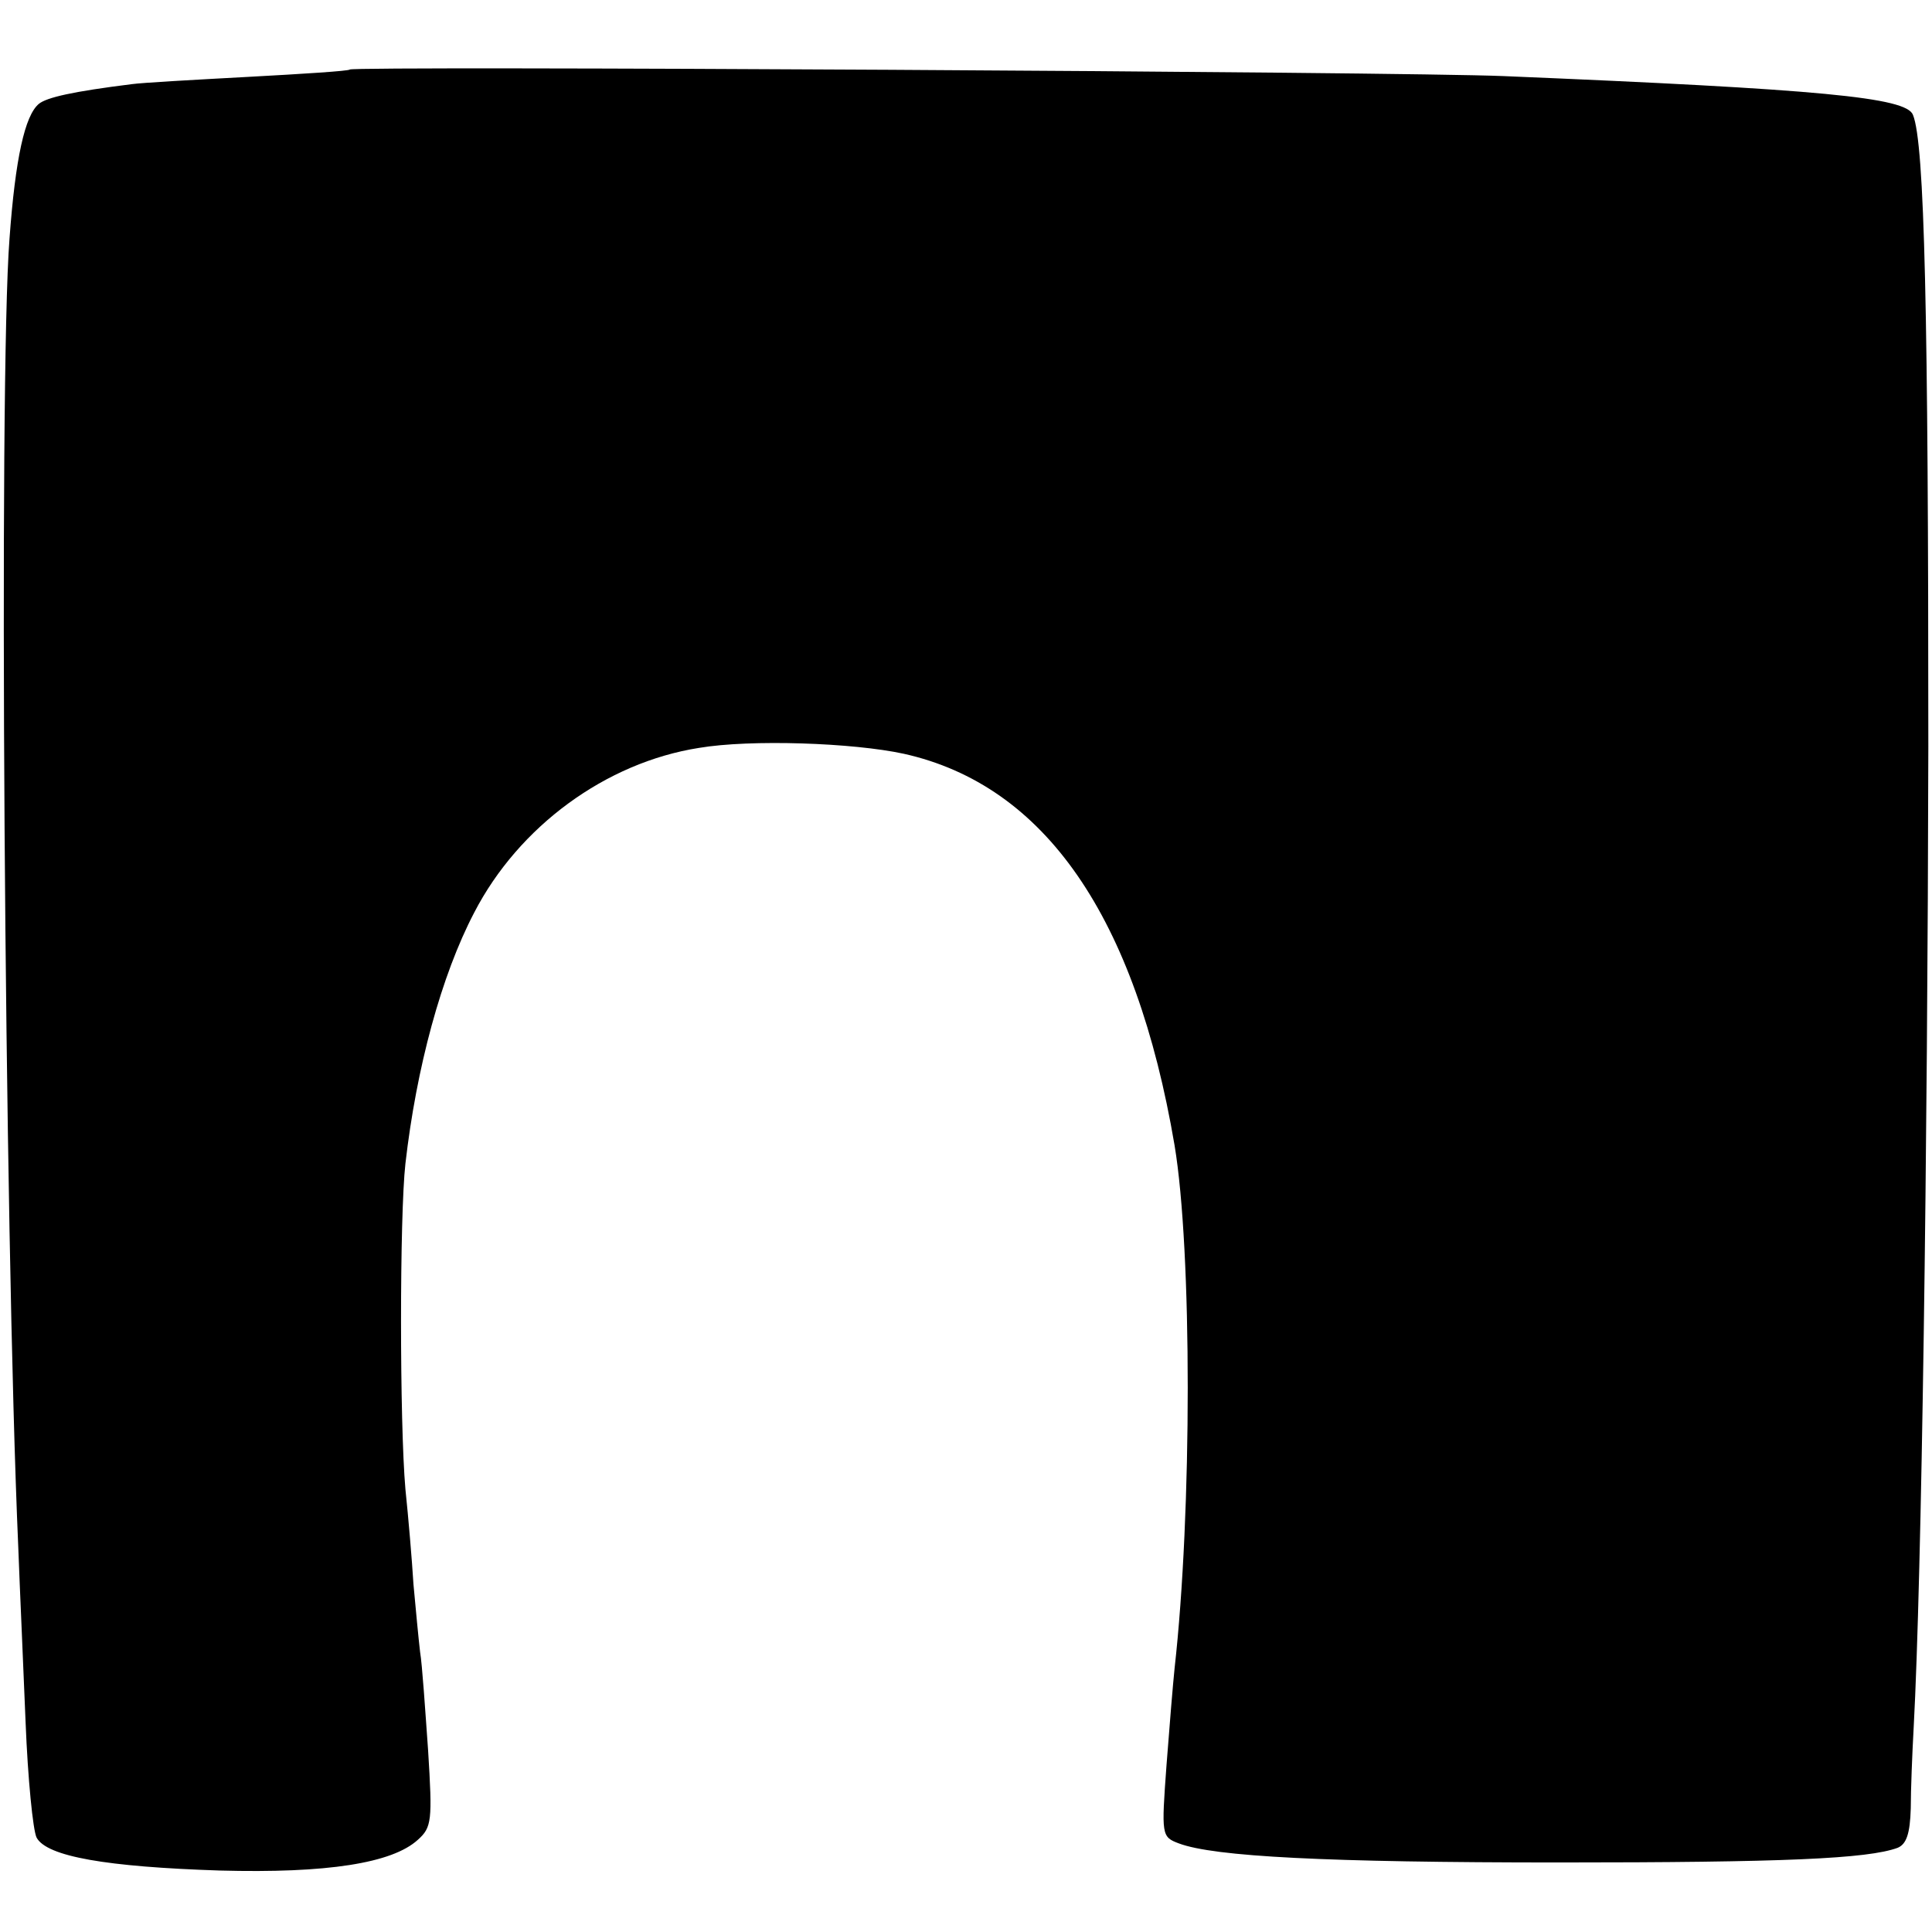 <?xml version="1.0" standalone="no"?>
<!DOCTYPE svg PUBLIC "-//W3C//DTD SVG 20010904//EN"
 "http://www.w3.org/TR/2001/REC-SVG-20010904/DTD/svg10.dtd">
<svg version="1.0" xmlns="http://www.w3.org/2000/svg"
 width="264pt" height="264pt" viewBox="0 0 264 264"
 preserveAspectRatio="xMidYMid meet">
<g transform="translate(0,264) scale(0.1,-0.1)"
fill="#000000" stroke="none">
<path d="M478 2545 c-1 -2 -64 -6 -138 -10 -74 -4 -146 -8 -160 -10 -80 -10
-116 -18 -127 -27 -19 -16 -32 -74 -40 -184 -15 -192 -7 -1357 12 -1789 2 -55
7 -163 10 -239 3 -76 10 -147 15 -157 14 -26 96 -40 250 -45 147 -4 236 10
271 42 19 17 20 26 14 122 -4 56 -8 117 -11 135 -2 17 -6 59 -9 92 -2 33 -7
92 -11 130 -8 91 -8 374 0 445 15 131 49 257 94 343 61 118 180 205 307 225
71 12 211 7 280 -8 193 -43 317 -223 370 -535 24 -144 24 -501 0 -715 -2 -19
-7 -79 -11 -132 -7 -96 -7 -98 17 -107 48 -18 201 -26 519 -26 307 0 422 5
463 20 12 5 17 19 18 54 0 25 2 75 4 111 11 204 19 785 20 1340 0 591 -5 824
-21 863 -9 24 -126 35 -559 53 -141 6 -1572 14 -1577 9z"/>
</g>
</svg>
